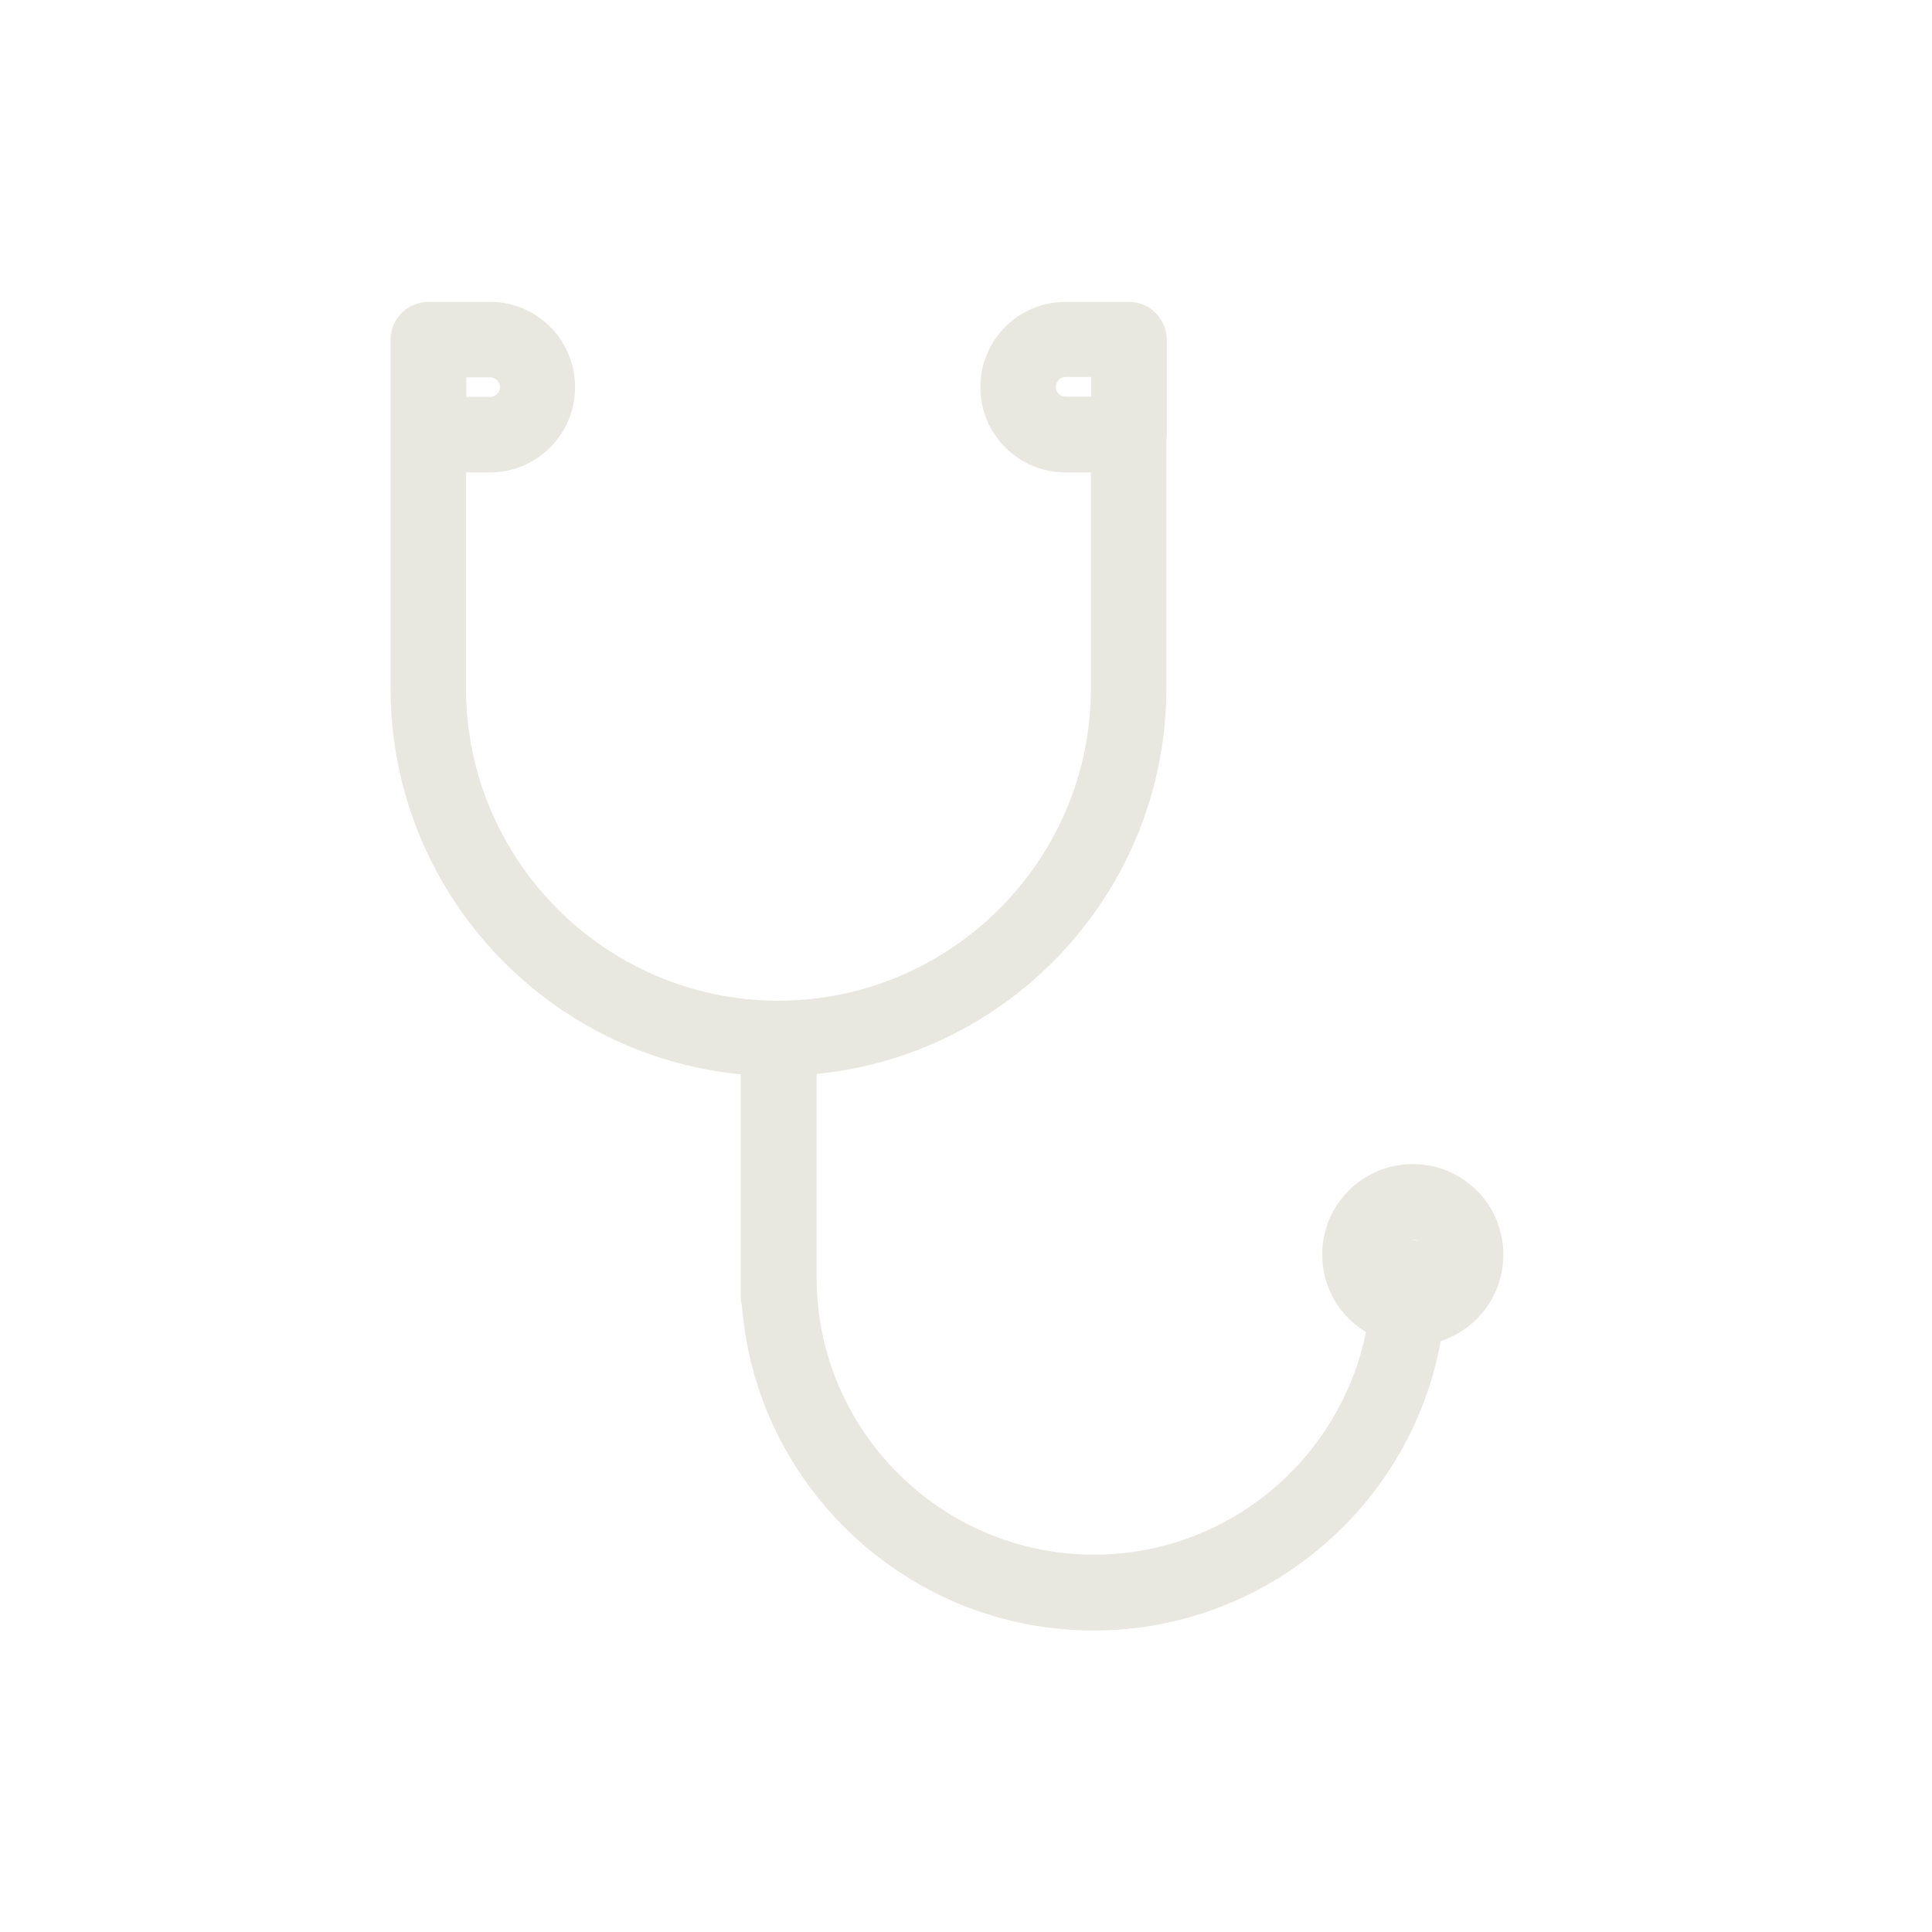 <svg id="Layer_1" style="enable-background:new 0 0 512 512;" version="1.1" viewBox="0 0 512 512" xml:space="preserve" xmlns="http://www.w3.org/2000/svg" xmlns:xlink="http://www.w3.org/1999/xlink"><style type="text/css">
	.st0{fill:#231F20;}
</style><path d="M398.4,332.5c0-13.3-10.7-24-24-24s-24,10.7-24,24c0,8.7,4.6,16.3,11.6,20.5c-6.8,33.6-36.5,59-72.1,59  c-40.5,0-73.5-33-73.5-73.5v-53.9c52-5.1,92.7-49,92.7-102.3v-65.7c0.1-0.5,0.1-1,0.1-1.5V90c0-5.5-4.5-10-10-10h-16.8  c-12.5,0-22.6,10.1-22.6,22.6c0,12.5,10.1,22.6,22.6,22.6h6.7v57.2c0,45.6-37.1,82.7-82.7,82.8c0,0,0,0,0,0c0,0,0,0-0.1,0  c-45.6,0-82.8-37.1-82.8-82.8v-57.2h6.3c12.5,0,22.6-10.1,22.6-22.6c0-12.5-10.1-22.6-22.6-22.6h-16.3c-5.5,0-10,4.5-10,10v25.2  v67.2c0,53.3,40.8,97.3,92.8,102.3v58.9c0,0.8,0.1,1.6,0.3,2.3c3.7,48.1,44.1,86.2,93.2,86.2c45.8,0,84.1-33.1,92-76.7  C391.5,352.2,398.4,343.2,398.4,332.5z M279.8,102.5c0-1.4,1.2-2.6,2.6-2.6h6.8v5.2h-6.8C281,105.1,279.8,104,279.8,102.5z   M123.6,100h6.3c1.4,0,2.6,1.2,2.6,2.6s-1.2,2.6-2.6,2.6h-6.3V100z M376.1,328.9c-0.7-0.2-1.4-0.3-2.1-0.4c0.1,0,0.3,0,0.4,0  C375,328.5,375.6,328.7,376.1,328.9z" fill="#e8e8e1" opacity="1" original-fill="#231f20"></path></svg>